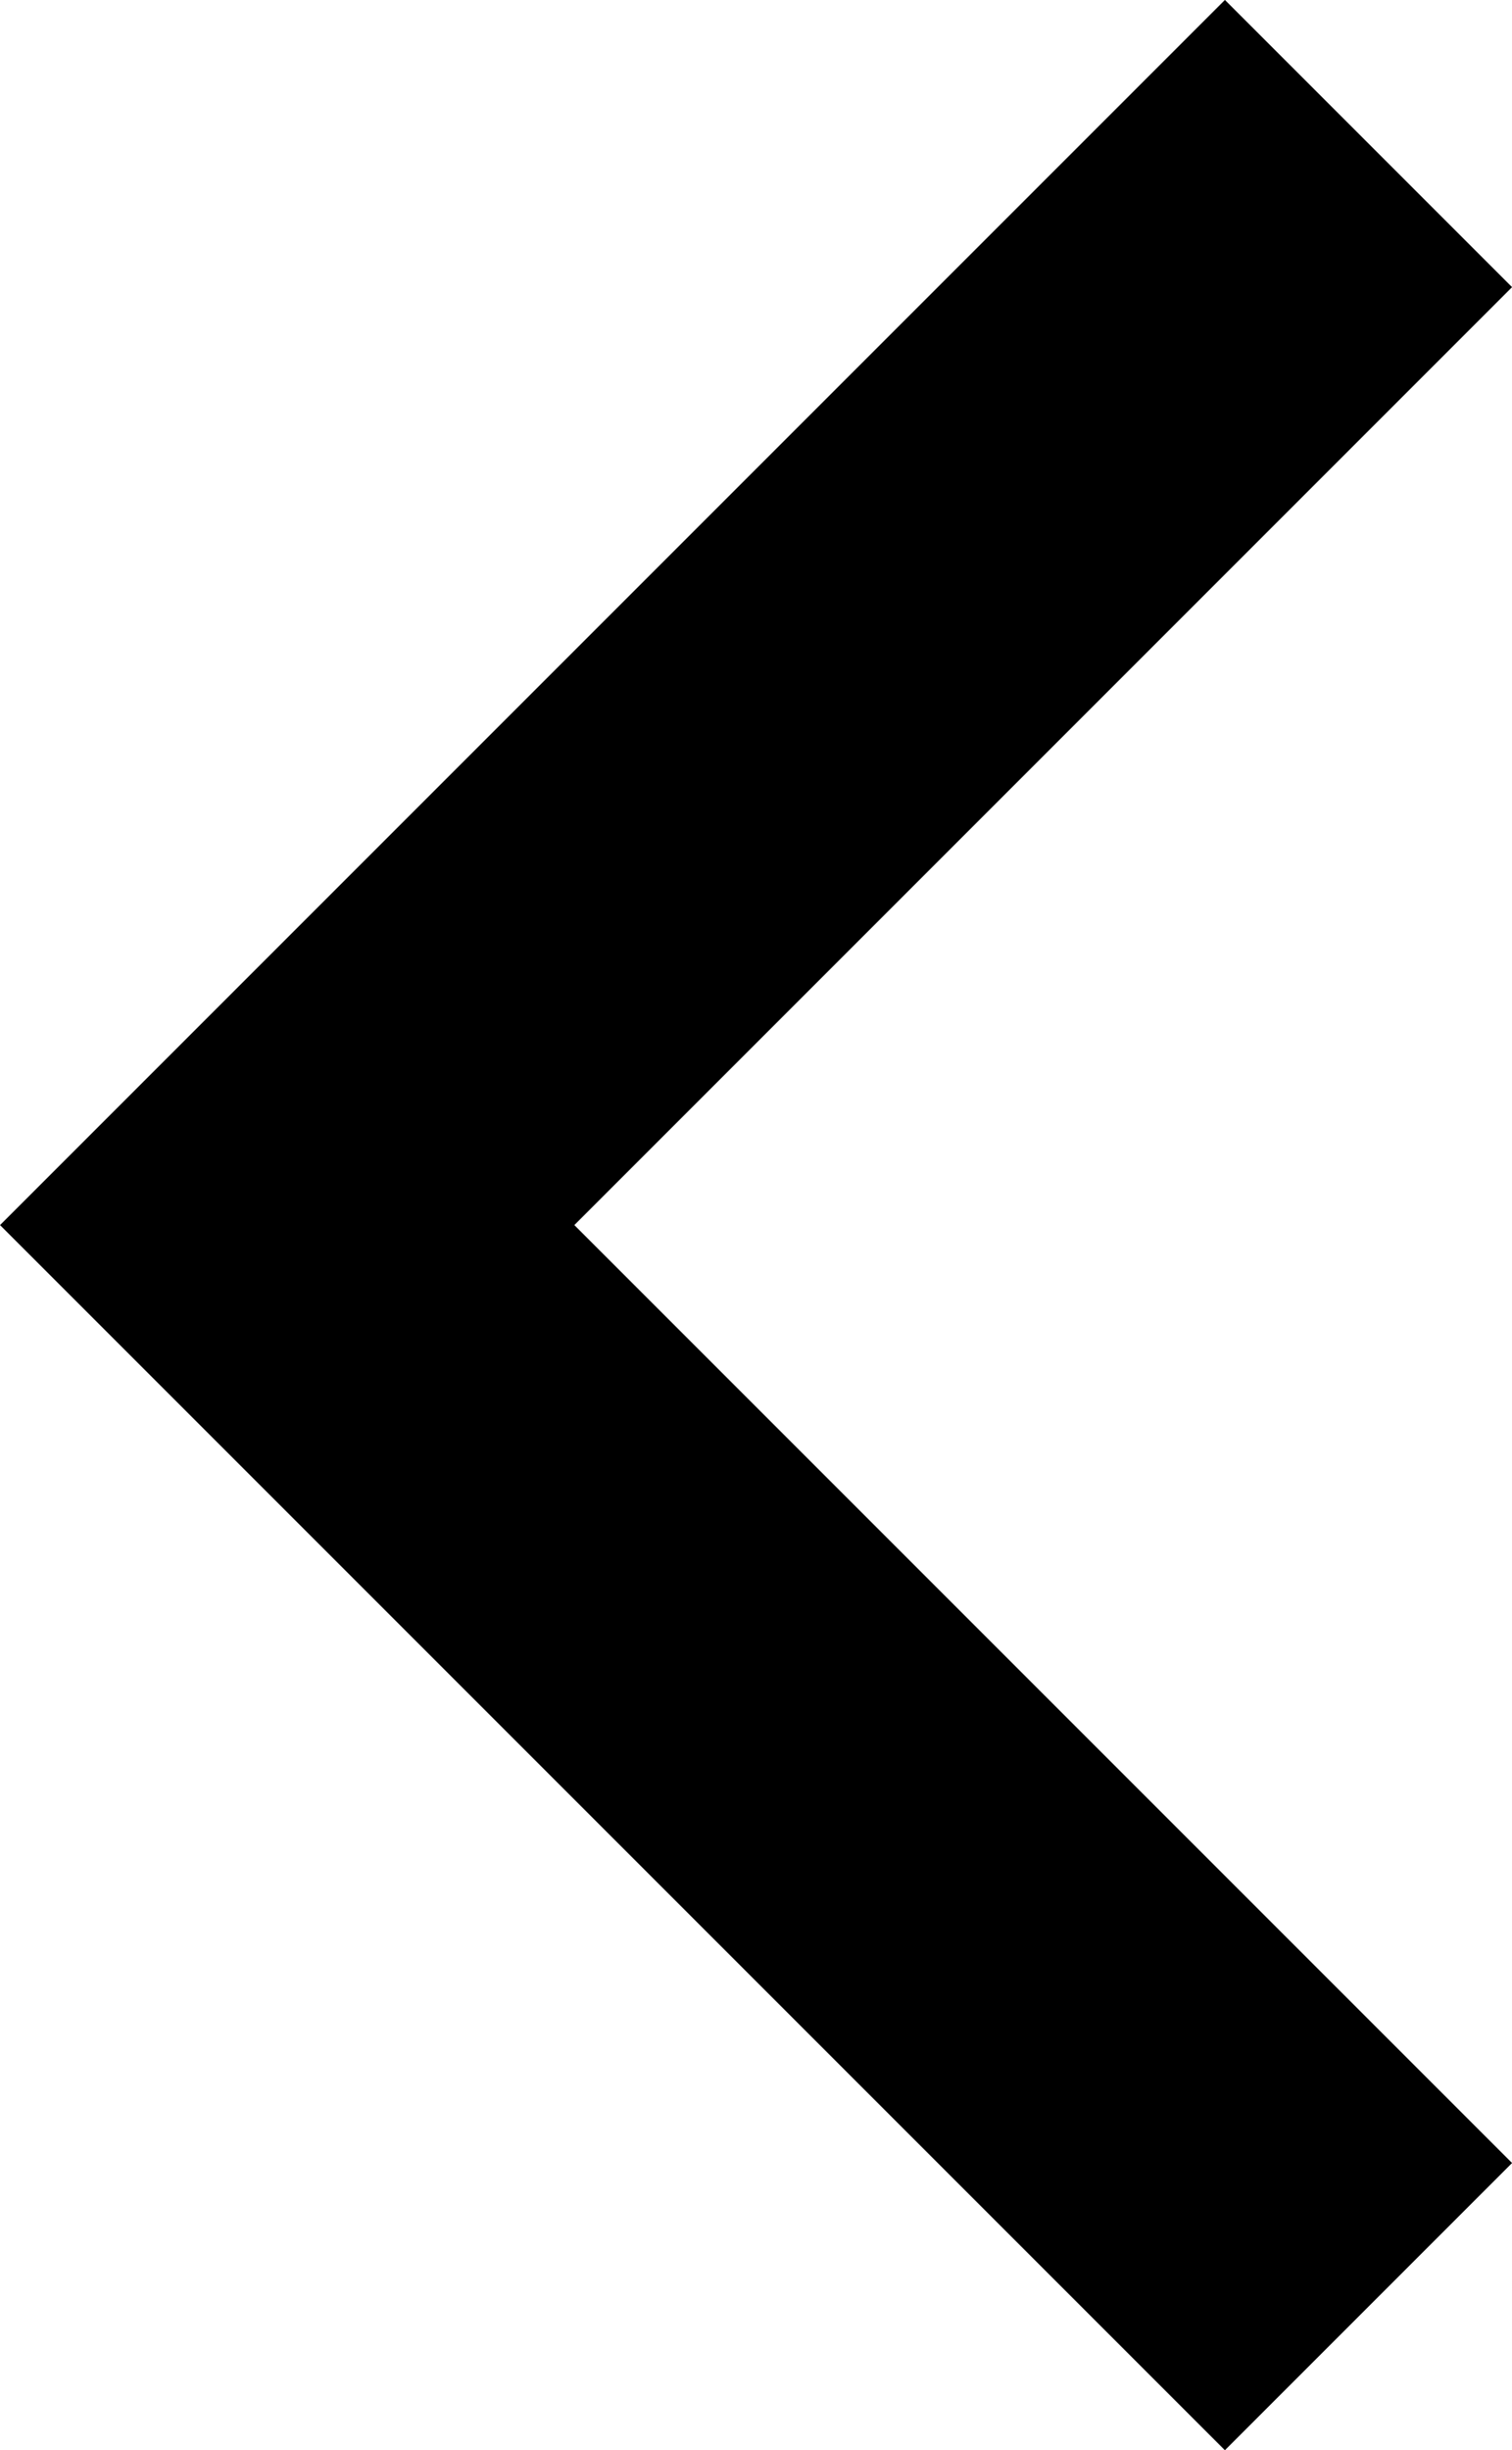 <svg xmlns="http://www.w3.org/2000/svg" width="18.616" height="30.161" viewBox="0 0 18.616 30.161">
  <g id="Navigation-Pfeil" transform="translate(20.849 31.393) rotate(180)">
    <path id="Pfad_15" data-name="Pfad 15" d="M0,0,13.313,13.313,0,26.626" transform="translate(4 3)" fill="none" stroke="#000" stroke-width="5"/>
  </g>
</svg>
